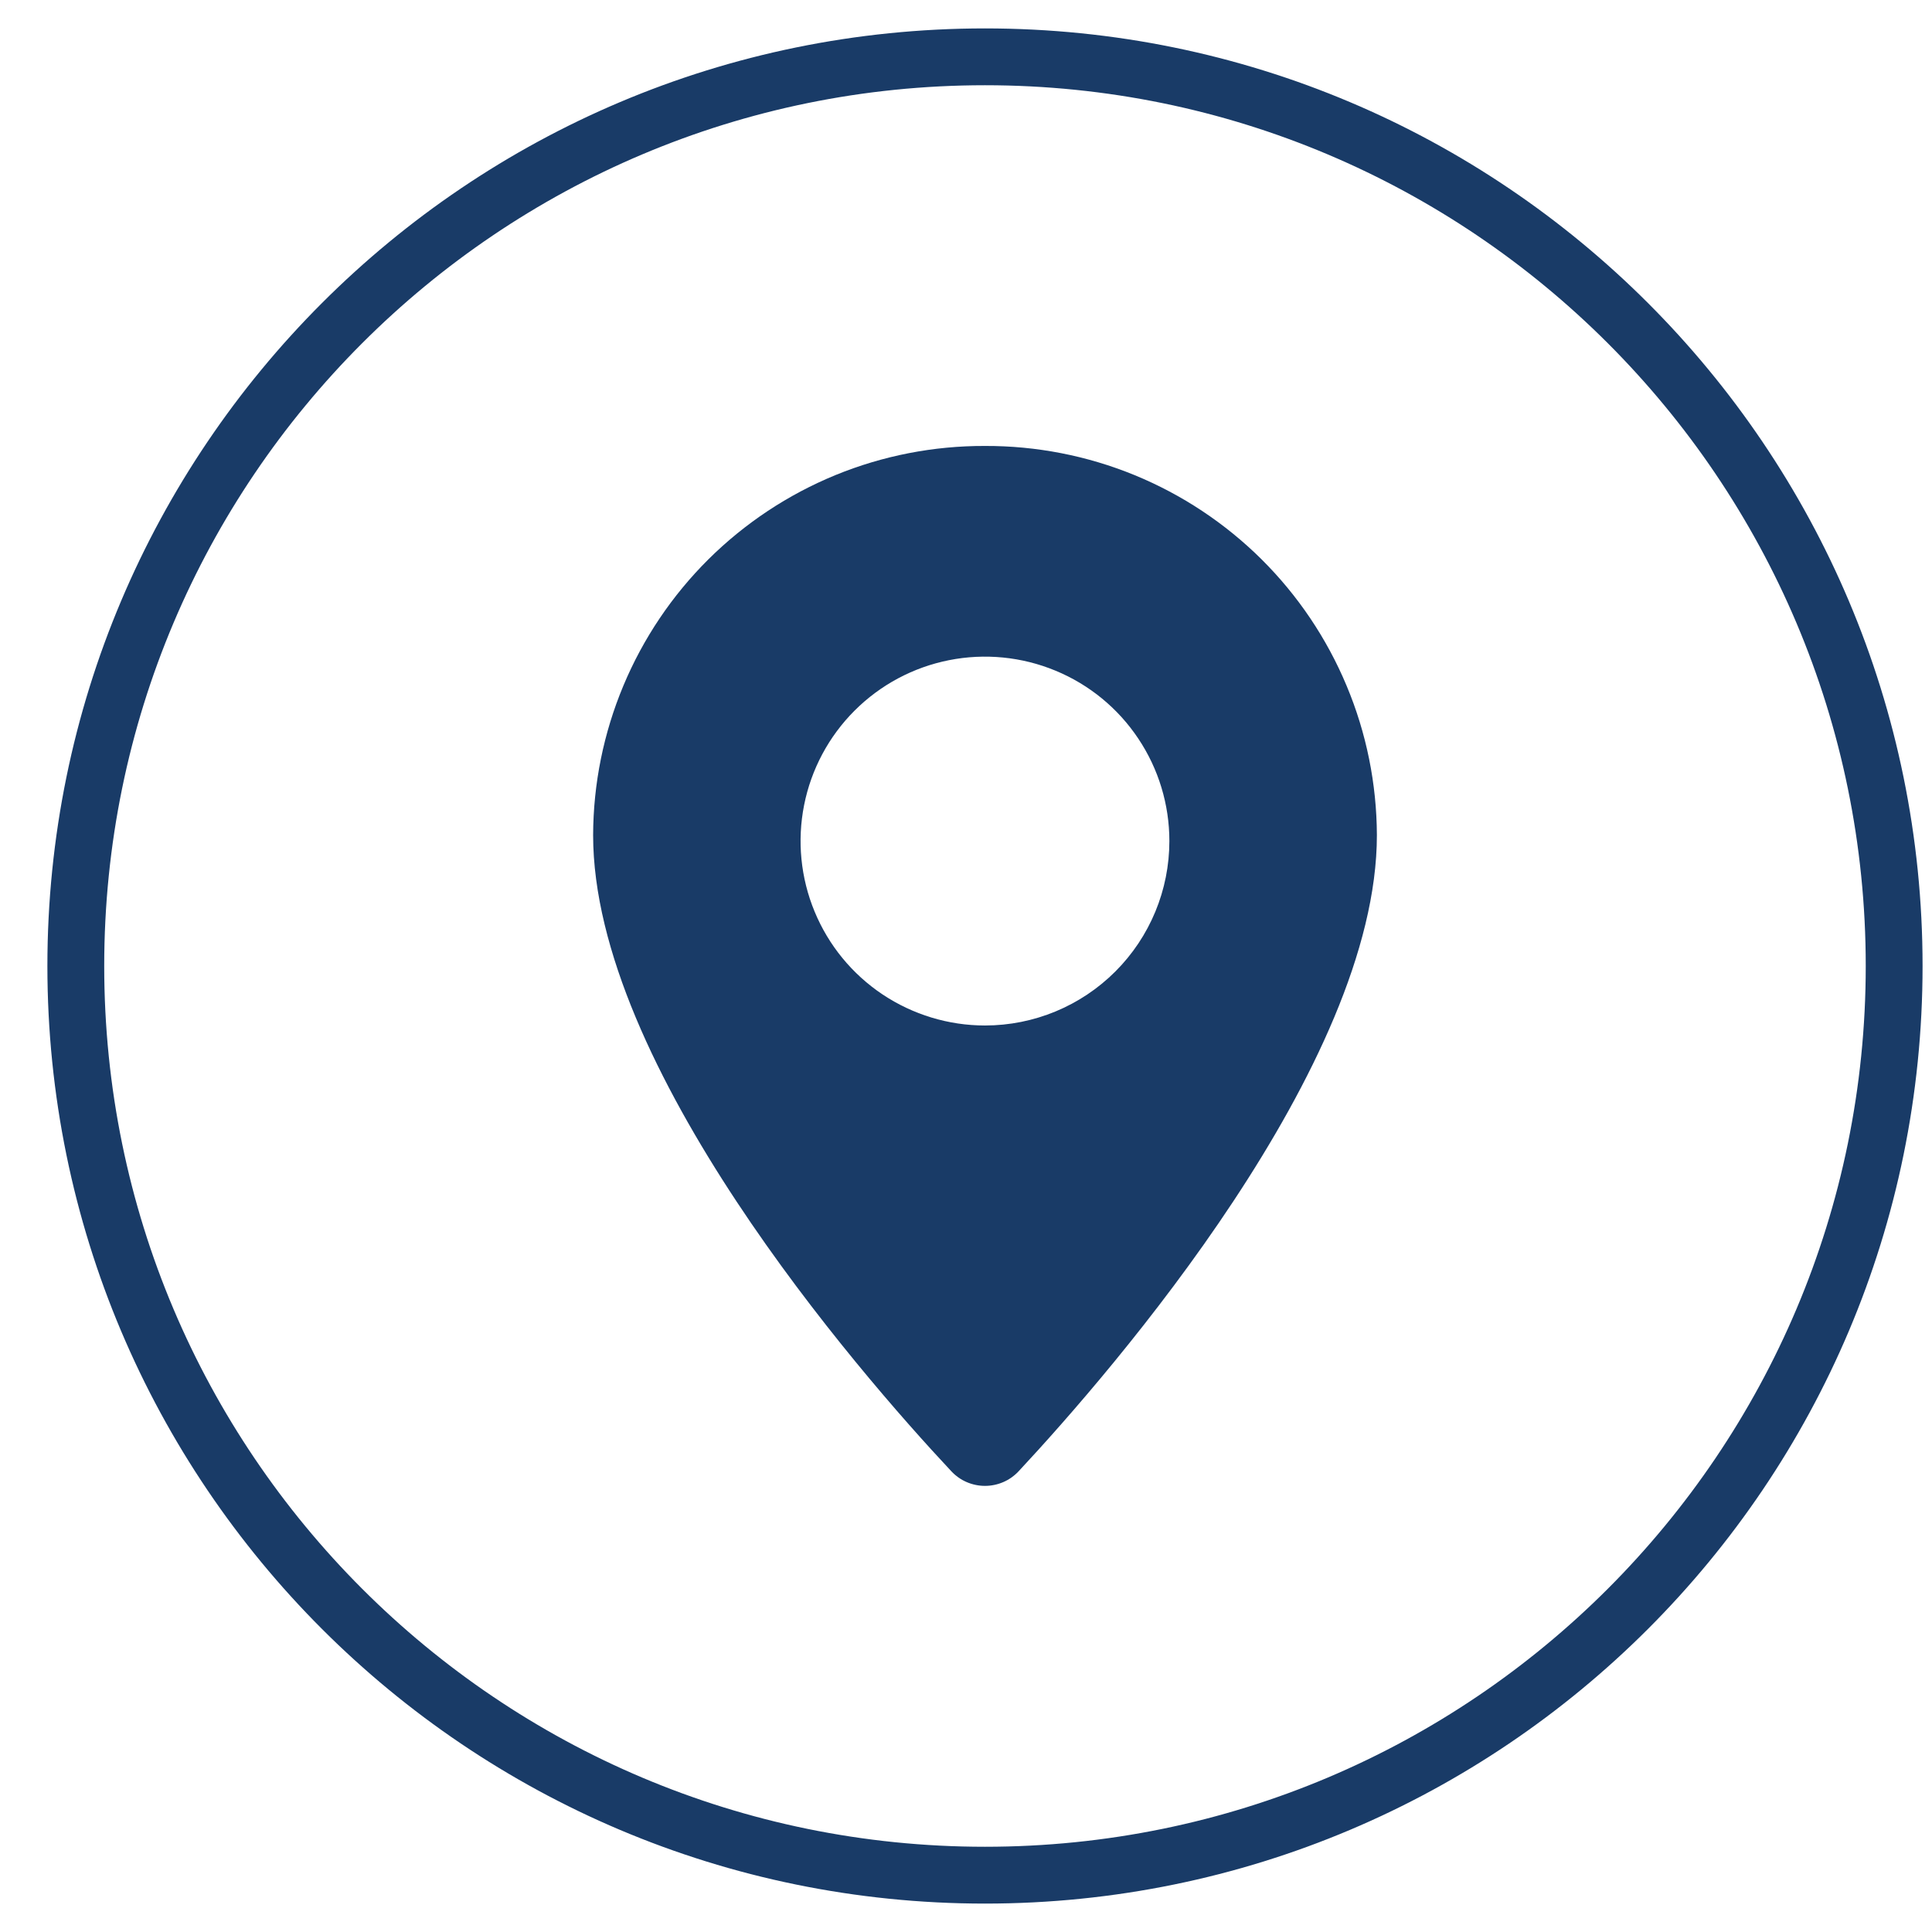<svg width="34" height="34" viewBox="0 0 34 34" fill="none" xmlns="http://www.w3.org/2000/svg">
<path d="M17.334 33C26.171 33 33.334 25.837 33.334 17C33.334 8.163 26.171 1 17.334 1C8.497 1 1.334 8.163 1.334 17C1.334 25.837 8.497 33 17.334 33Z" stroke="#193B67" stroke-miterlimit="10"/>
<path d="M17.334 7.848C16.432 7.845 15.537 8.019 14.702 8.361C13.867 8.704 13.108 9.207 12.467 9.843C11.827 10.479 11.318 11.235 10.97 12.068C10.622 12.9 10.441 13.793 10.438 14.696C10.438 18.752 15.07 24.107 16.742 25.892C16.818 25.973 16.909 26.038 17.011 26.082C17.113 26.126 17.223 26.149 17.334 26.149C17.445 26.149 17.555 26.126 17.657 26.082C17.759 26.038 17.85 25.973 17.926 25.892C19.598 24.099 24.231 18.744 24.231 14.696C24.227 13.793 24.047 12.9 23.698 12.068C23.35 11.235 22.841 10.479 22.201 9.843C21.56 9.207 20.801 8.704 19.966 8.361C19.131 8.019 18.236 7.845 17.334 7.848ZM17.334 18.047C16.692 18.047 16.065 17.856 15.531 17.5C14.997 17.143 14.581 16.636 14.336 16.043C14.09 15.45 14.026 14.797 14.151 14.168C14.276 13.538 14.585 12.96 15.039 12.506C15.493 12.052 16.071 11.743 16.701 11.618C17.33 11.493 17.983 11.557 18.576 11.803C19.169 12.048 19.676 12.464 20.032 12.998C20.389 13.532 20.579 14.159 20.579 14.801C20.579 15.662 20.238 16.487 19.629 17.096C19.02 17.705 18.195 18.047 17.334 18.047Z" fill="#193B67"/>
</svg>
